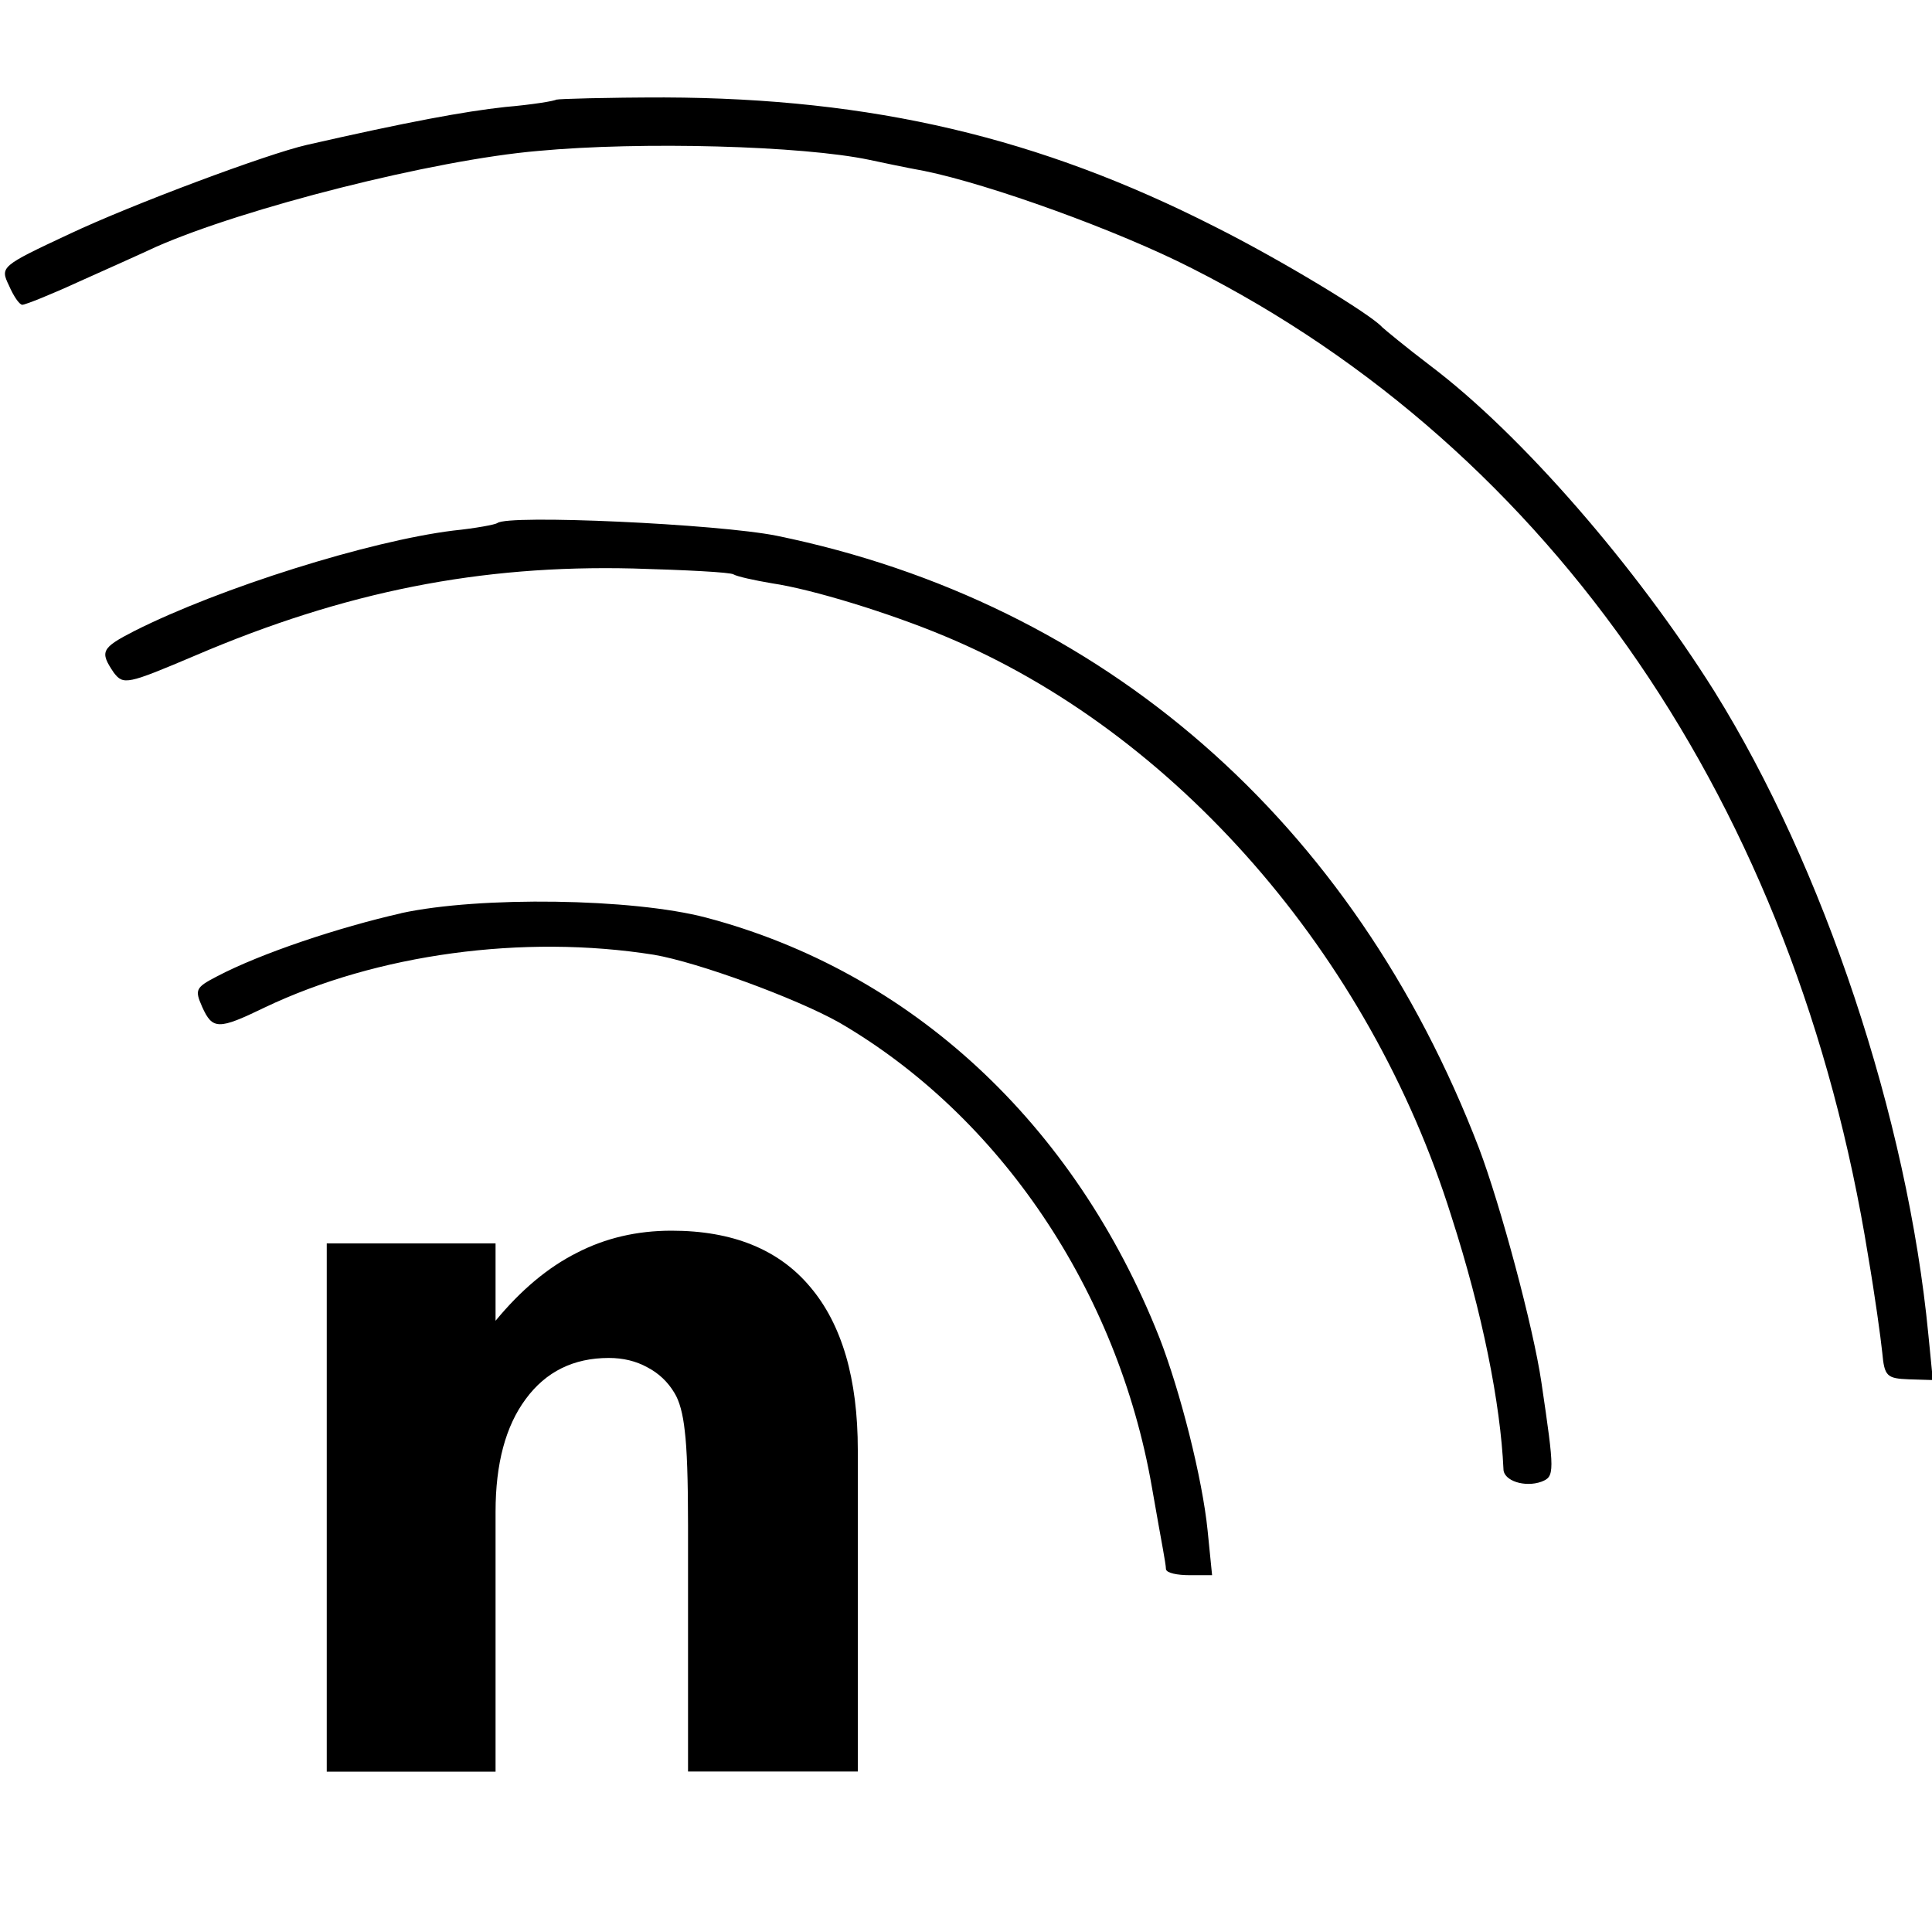 <?xml version="1.0" encoding="UTF-8" standalone="no"?>
<svg id="svg2" xmlns:rdf="http://www.w3.org/1999/02/22-rdf-syntax-ns#" xmlns="http://www.w3.org/2000/svg" height="16pt" width="16pt" version="1.0" preserveAspectRatio="xMidYMid meet" xmlns:cc="http://creativecommons.org/ns#" xmlns:dc="http://purl.org/dc/elements/1.1/" viewBox="0 0 16 16">
 <g>
  <path id="path8" d="m4.609 0.824c-0.012 0.012-0.203 0.043-0.425 0.062-0.339 0.037-0.806 0.123-1.643 0.314-0.326 0.074-1.446 0.492-1.969 0.739-0.566 0.265-0.572 0.271-0.498 0.425 0.037 0.086 0.086 0.16 0.111 0.16s0.24-0.086 0.468-0.191c0.234-0.105 0.523-0.234 0.64-0.289 0.726-0.32 2.296-0.72 3.163-0.794 0.855-0.08 2.191-0.043 2.745 0.074 0.086 0.018 0.289 0.062 0.455 0.092 0.542 0.111 1.6 0.492 2.215 0.806 2.991 1.514 5.003 4.462 5.6 8.179 0.055 0.32 0.105 0.683 0.117 0.8 0.018 0.197 0.037 0.215 0.222 0.222l0.197 0.006-0.037-0.375c-0.173-1.798-0.868-3.878-1.773-5.33-0.646-1.028-1.594-2.123-2.351-2.695-0.203-0.154-0.381-0.302-0.4-0.32-0.092-0.105-0.843-0.56-1.384-0.831-1.453-0.739-2.837-1.065-4.56-1.071-0.48 0-0.88 0.012-0.892 0.018z"/>
  <path id="path10" d="m4.117 4.332c-0.012 0.012-0.178 0.043-0.363 0.062-0.695 0.086-1.932 0.474-2.64 0.831-0.277 0.142-0.289 0.172-0.172 0.345 0.08 0.105 0.111 0.098 0.677-0.142 1.237-0.529 2.357-0.751 3.625-0.72 0.431 0.012 0.806 0.031 0.831 0.049 0.031 0.018 0.172 0.049 0.32 0.074 0.332 0.049 0.972 0.246 1.428 0.437 1.908 0.794 3.52 2.64 4.197 4.806 0.258 0.8 0.406 1.551 0.431 2.092 0 0.098 0.178 0.154 0.314 0.105 0.111-0.043 0.111-0.074 0-0.825-0.067-0.455-0.338-1.465-0.517-1.938-1.04-2.708-3.114-4.517-5.815-5.071-0.486-0.098-2.234-0.178-2.314-0.105z"/>
  <path id="path12" d="m3.323 7.563c-0.517 0.117-1.163 0.332-1.526 0.523-0.178 0.092-0.185 0.111-0.123 0.252 0.086 0.191 0.135 0.191 0.517 0.006 0.929-0.443 2.142-0.609 3.225-0.437 0.363 0.062 1.169 0.357 1.532 0.56 1.335 0.775 2.308 2.222 2.591 3.846 0.037 0.215 0.08 0.449 0.092 0.517 0.012 0.068 0.025 0.142 0.025 0.166 0.006 0.031 0.092 0.049 0.197 0.049h0.185l-0.037-0.369c-0.043-0.431-0.227-1.157-0.4-1.6-0.702-1.773-2.055-3.028-3.754-3.477-0.609-0.16-1.871-0.178-2.523-0.037z"/>
  <g id="text4146">
   <path id="path4174" d="m7.104 12.007v2.664h-1.406v-0.434-1.605q0-0.566-0.027-0.781-0.023-0.215-0.086-0.316-0.082-0.137-0.223-0.211-0.141-0.078-0.32-0.078-0.438 0-0.688 0.34-0.25 0.336-0.25 0.934v2.152h-1.398v-4.375h1.398v0.641q0.316-0.383 0.672-0.562 0.355-0.184 0.785-0.184 0.758 0 1.148 0.465 0.395 0.465 0.395 1.352z"/>
  </g>
 </g>
</svg>
